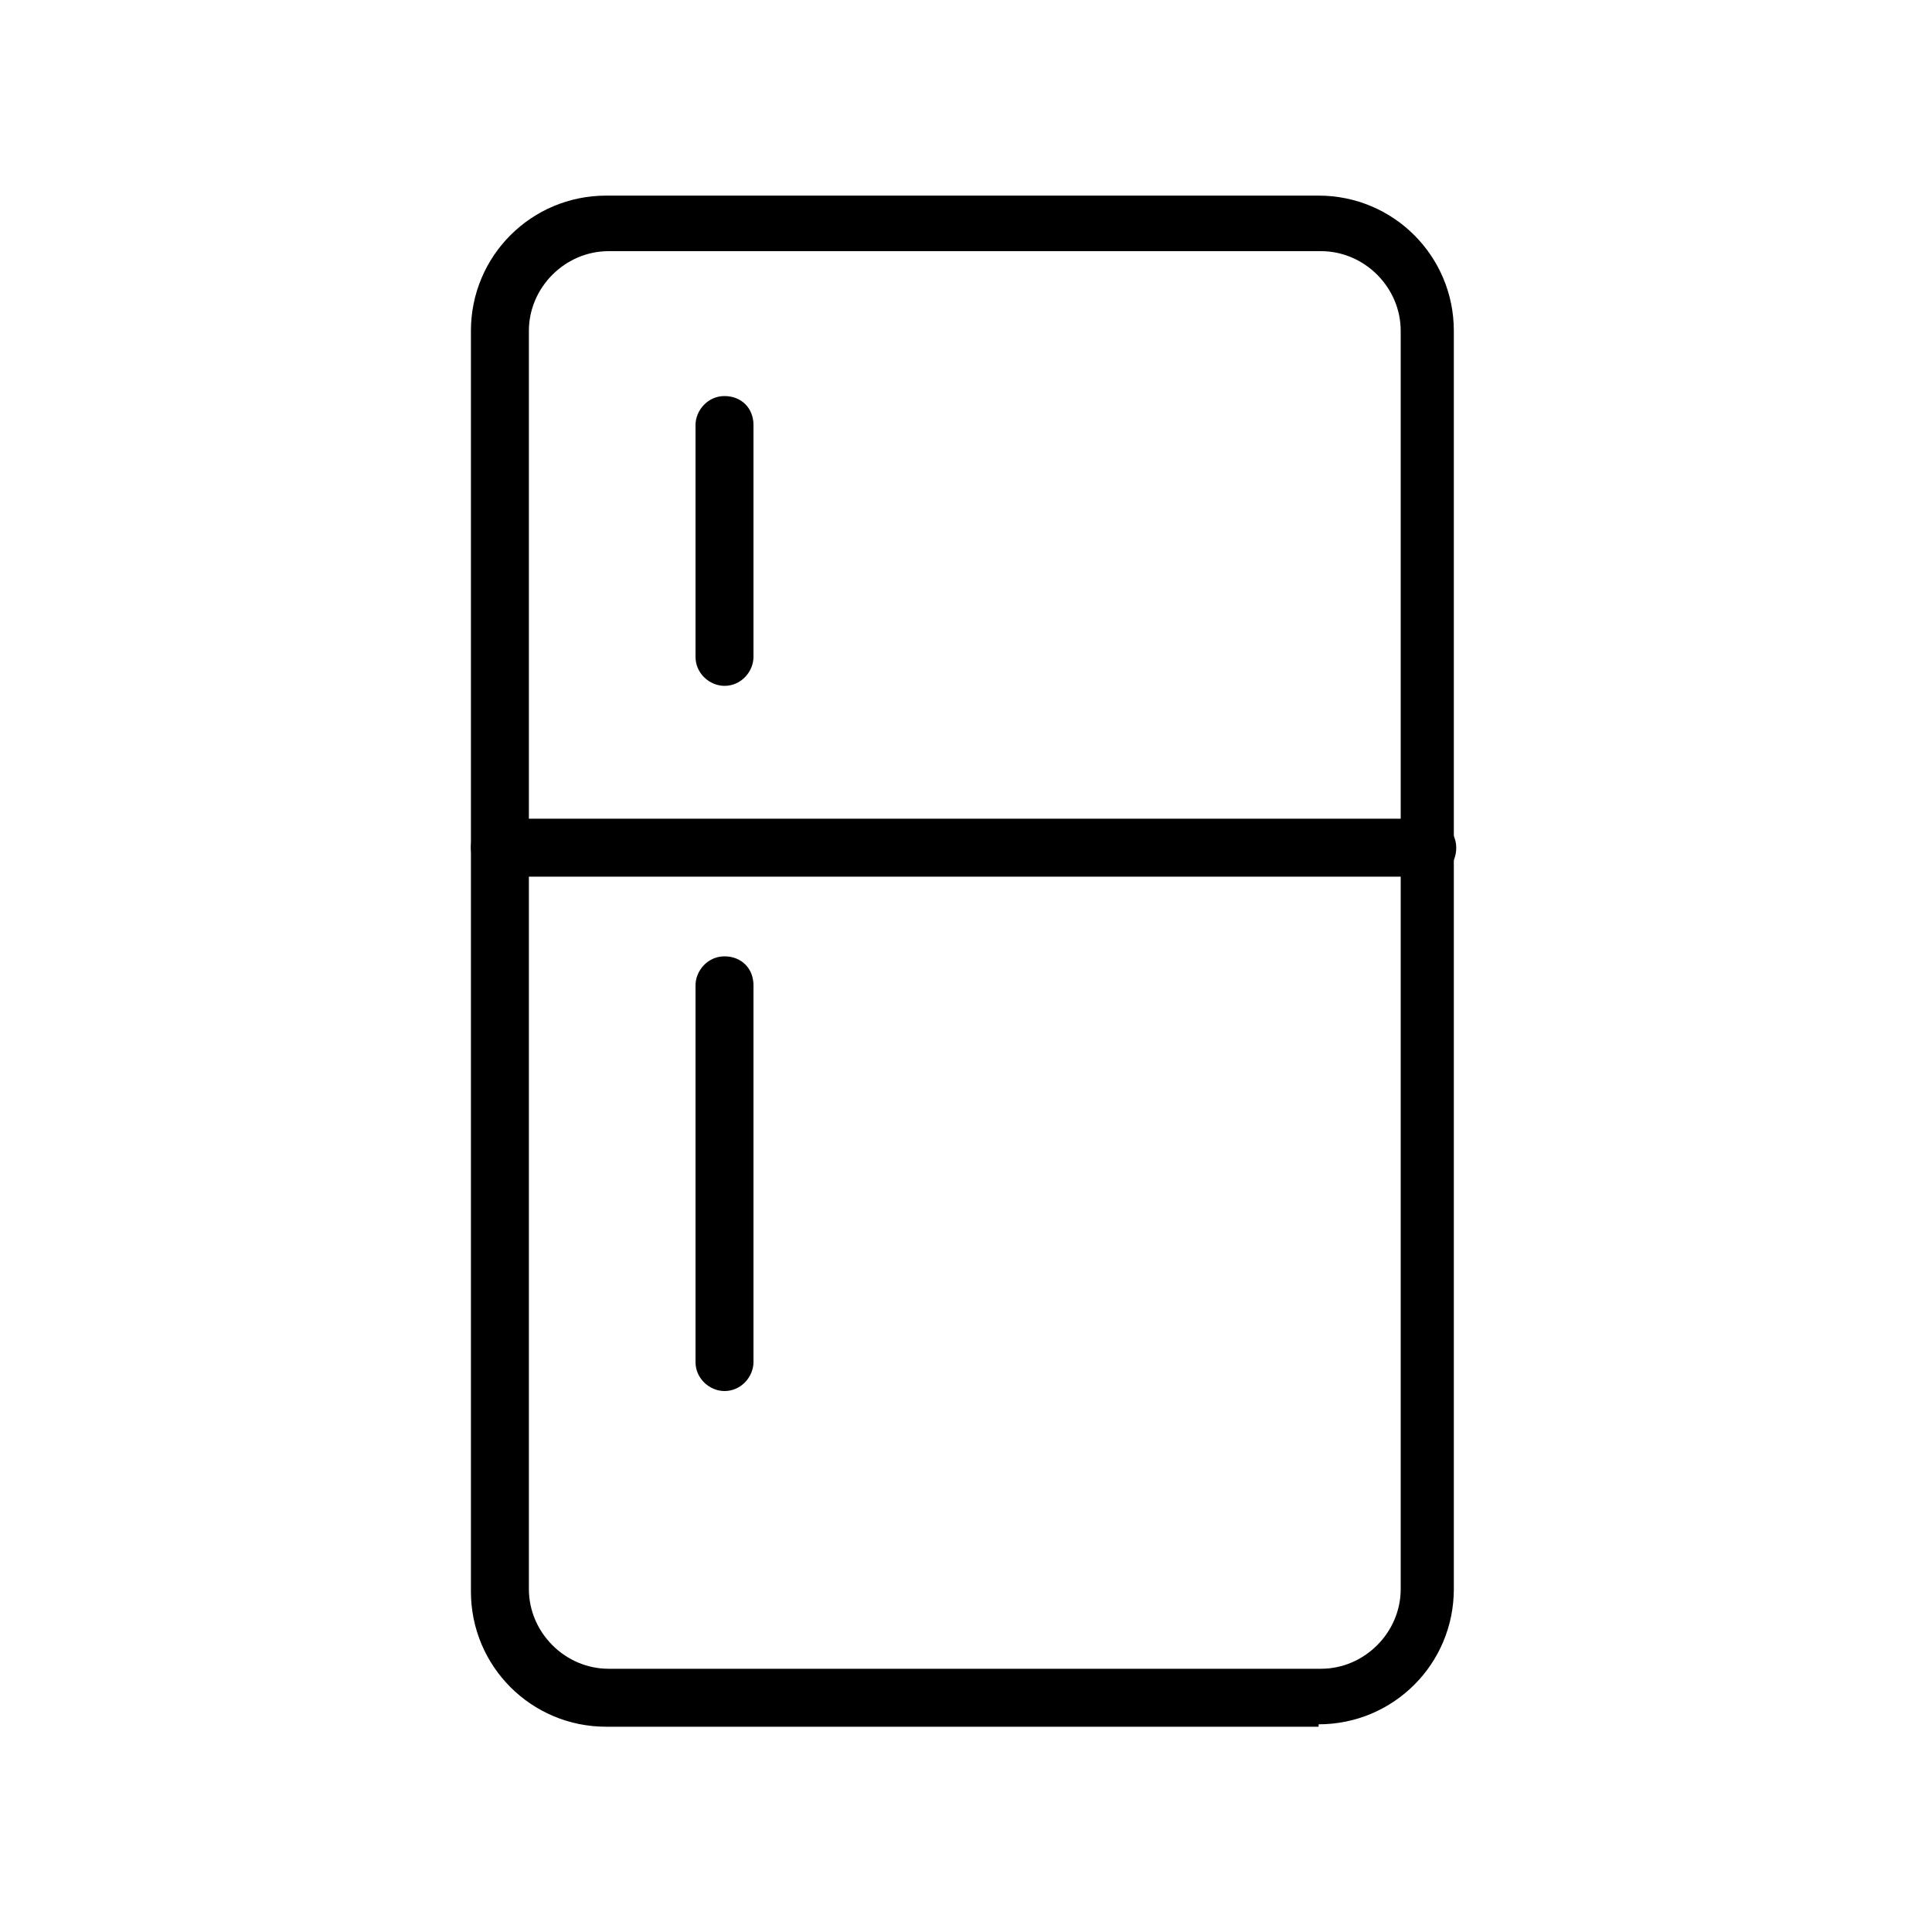 <?xml version="1.0" encoding="UTF-8"?>
<svg id="Calque_1" xmlns="http://www.w3.org/2000/svg" width="80" height="80" version="1.1" viewBox="0 0 80 80">
  <!-- Generator: Adobe Illustrator 29.3.1, SVG Export Plug-In . SVG Version: 2.1.0 Build 151)  -->
  <path d="M54.6,71.5h-29.5c-3.1,0-5.6-2.5-5.6-5.6V13.7c0-3.1,2.5-5.6,5.6-5.6h29.5c3.1,0,5.6,2.5,5.6,5.6v52.1c0,3.1-2.5,5.6-5.6,5.6h0ZM25.2,10.4c-1.8,0-3.3,1.5-3.3,3.3v52.1c0,1.8,1.5,3.3,3.3,3.3h29.5c1.8,0,3.3-1.5,3.3-3.3V13.7c0-1.8-1.5-3.3-3.3-3.3h-29.5Z"/>
  <path d="M59.1,36.3H20.7c-.6,0-1.2-.5-1.2-1.2s.5-1.2,1.2-1.2h38.4c.6,0,1.2.5,1.2,1.2s-.5,1.2-1.2,1.2Z"/>
  <path d="M30,28.4c-.6,0-1.2-.5-1.2-1.2v-9.6c0-.6.5-1.2,1.2-1.2s1.2.5,1.2,1.2v9.6c0,.6-.5,1.2-1.2,1.2Z"/>
  <path d="M30,57.6c-.6,0-1.2-.5-1.2-1.2v-15.6c0-.6.5-1.2,1.2-1.2s1.2.5,1.2,1.2v15.6c0,.6-.5,1.2-1.2,1.2Z"/>
</svg>